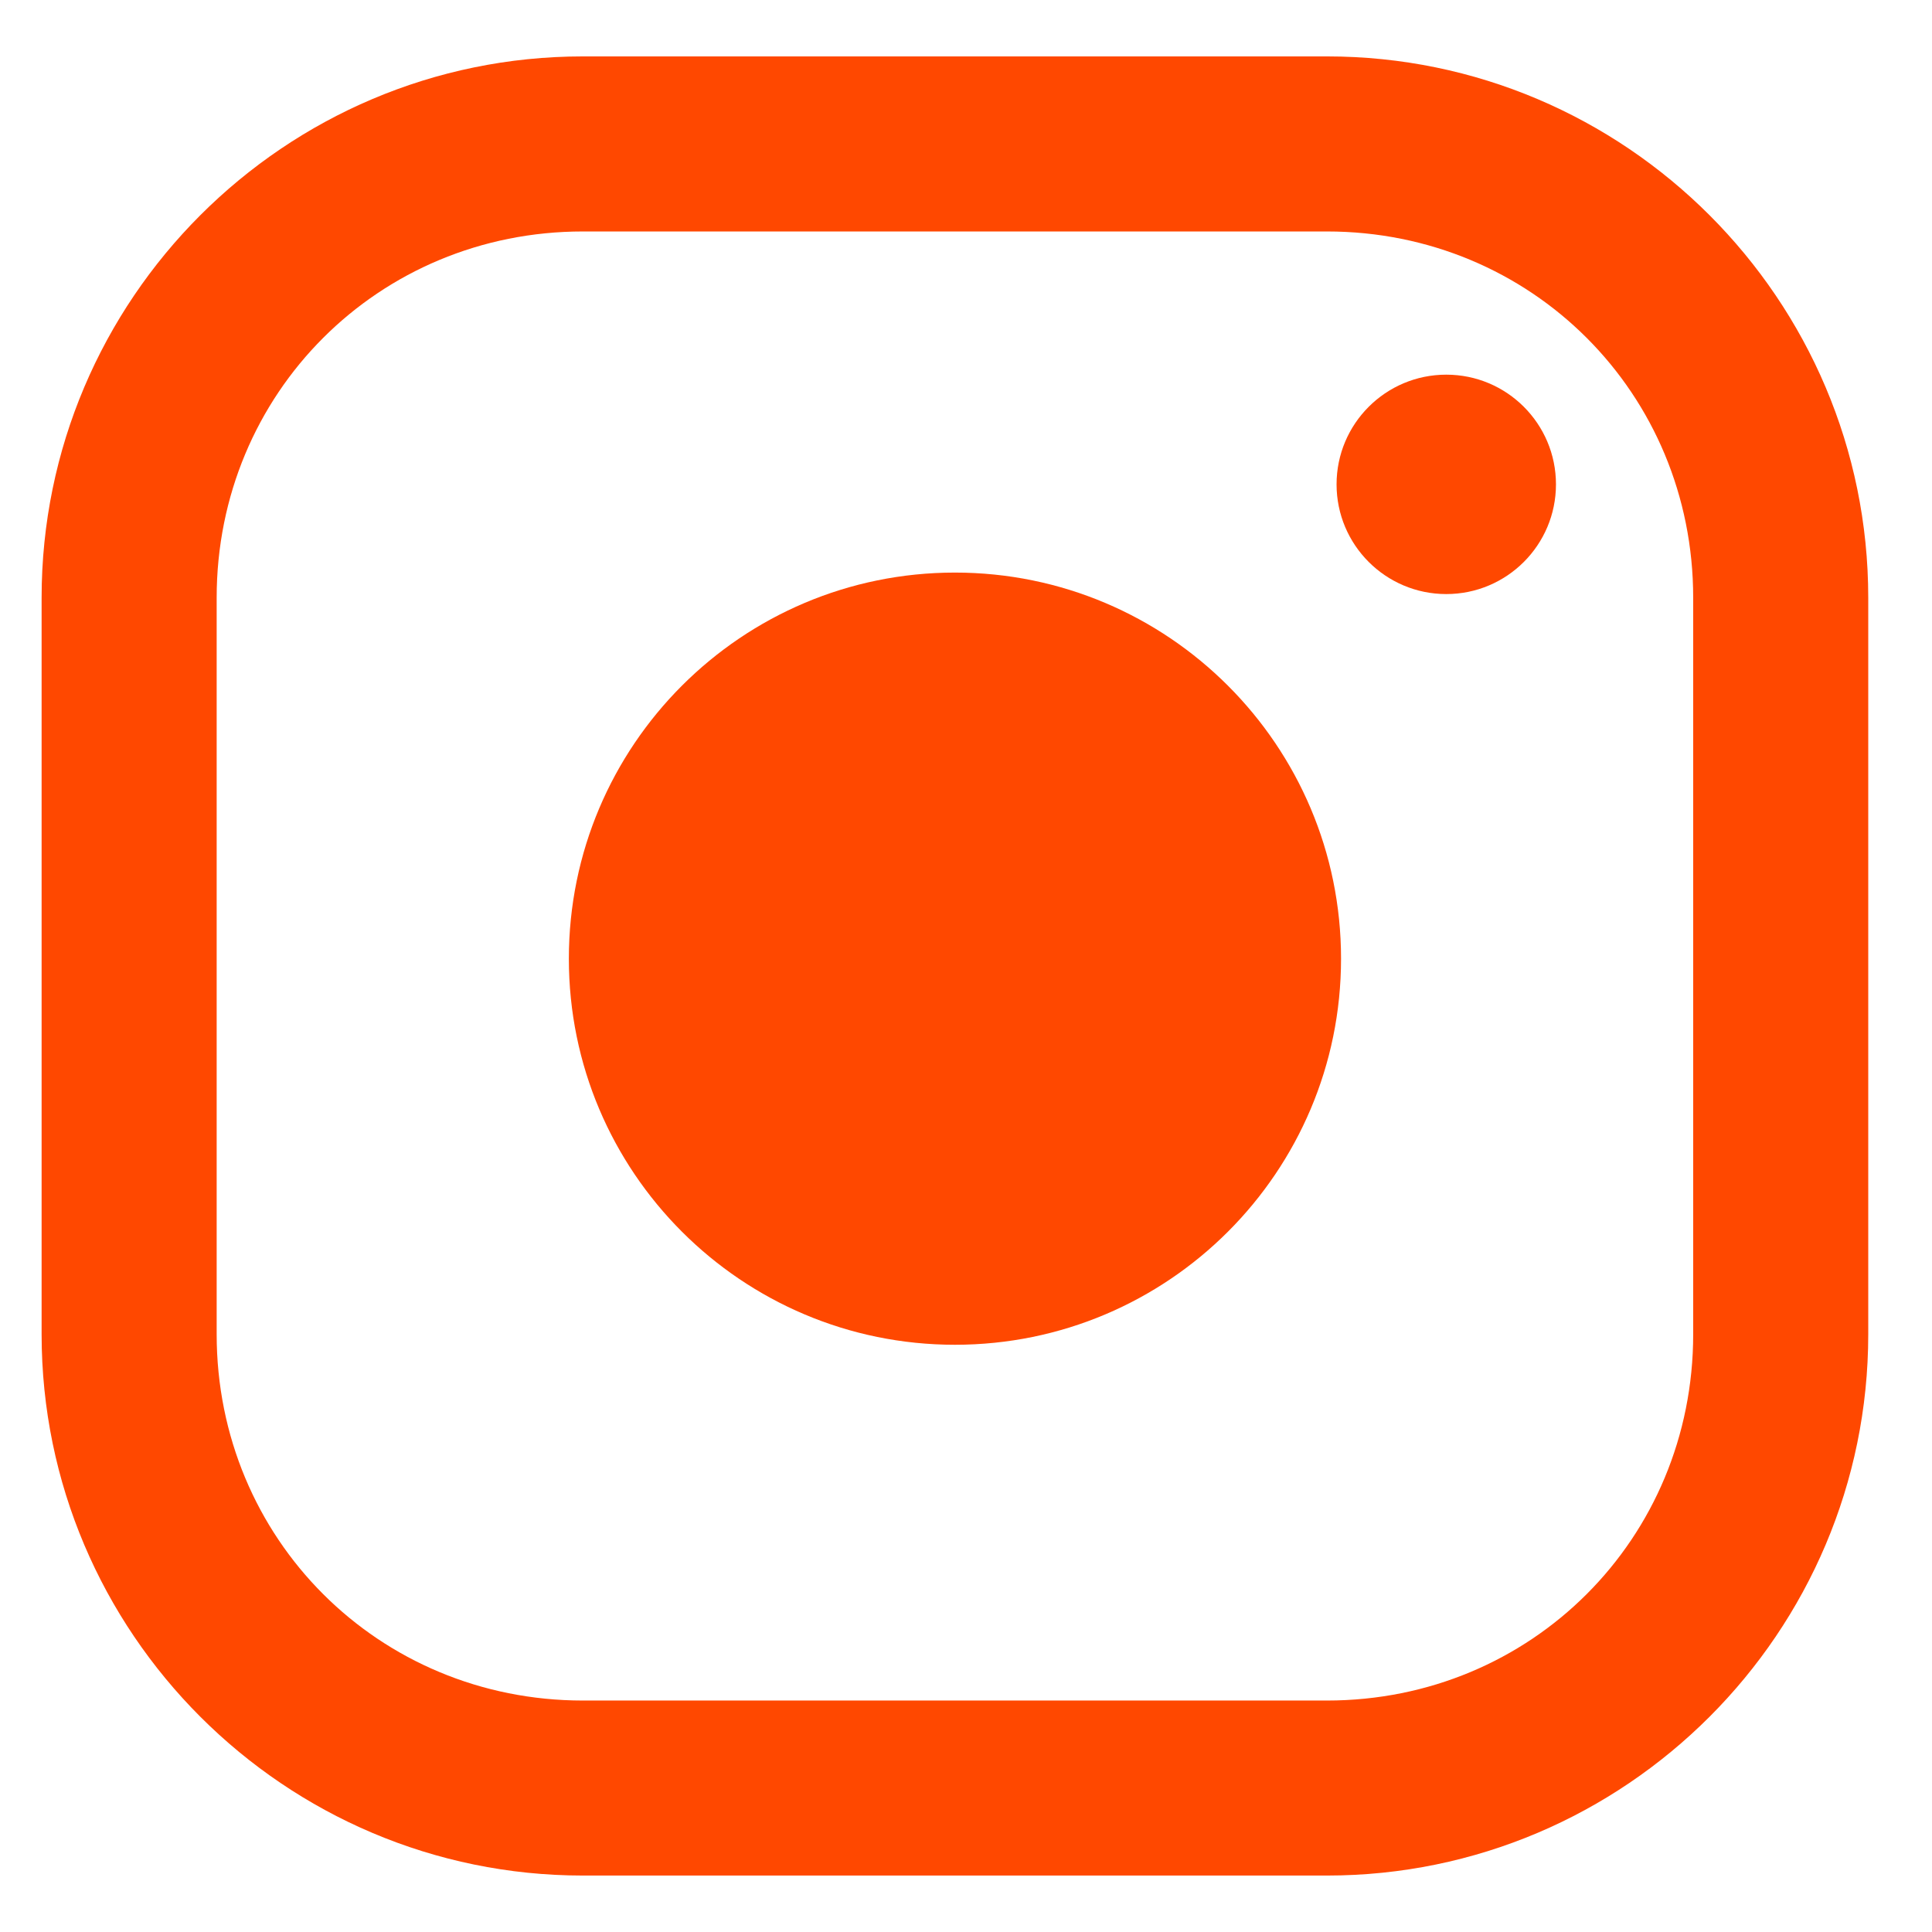 <svg width="41" height="41" viewBox="0 0 41 41" fill="none" xmlns="http://www.w3.org/2000/svg">
<path d="M20.265 28.538C24.79 28.538 28.459 24.87 28.459 20.345C28.459 15.82 24.79 12.151 20.265 12.151C15.74 12.151 12.072 15.82 12.072 20.345C12.072 24.87 15.74 28.538 20.265 28.538Z" fill="#FF4800"/>
<path d="M12.37 1.197C6.038 1.197 0.883 6.352 0.883 12.684V28.316C0.883 34.647 6.038 39.802 12.37 39.802H28.161C34.492 39.802 39.647 34.648 39.647 28.316V12.684C39.647 6.352 34.492 1.197 28.161 1.197H12.37ZM12.37 4.912H28.161C32.498 4.912 35.932 8.346 35.932 12.684V28.316C35.932 32.654 32.498 36.088 28.161 36.088H12.37C8.032 36.088 4.598 32.654 4.598 28.316V12.684C4.598 8.346 8.032 4.912 12.37 4.912Z" fill="#FF4800"/>
<path d="M30.692 12.607C31.978 12.607 33.02 11.565 33.02 10.279C33.02 8.993 31.978 7.951 30.692 7.951C29.407 7.951 28.364 8.993 28.364 10.279C28.364 11.565 29.407 12.607 30.692 12.607Z" fill="#FF4800"/>
</svg>
